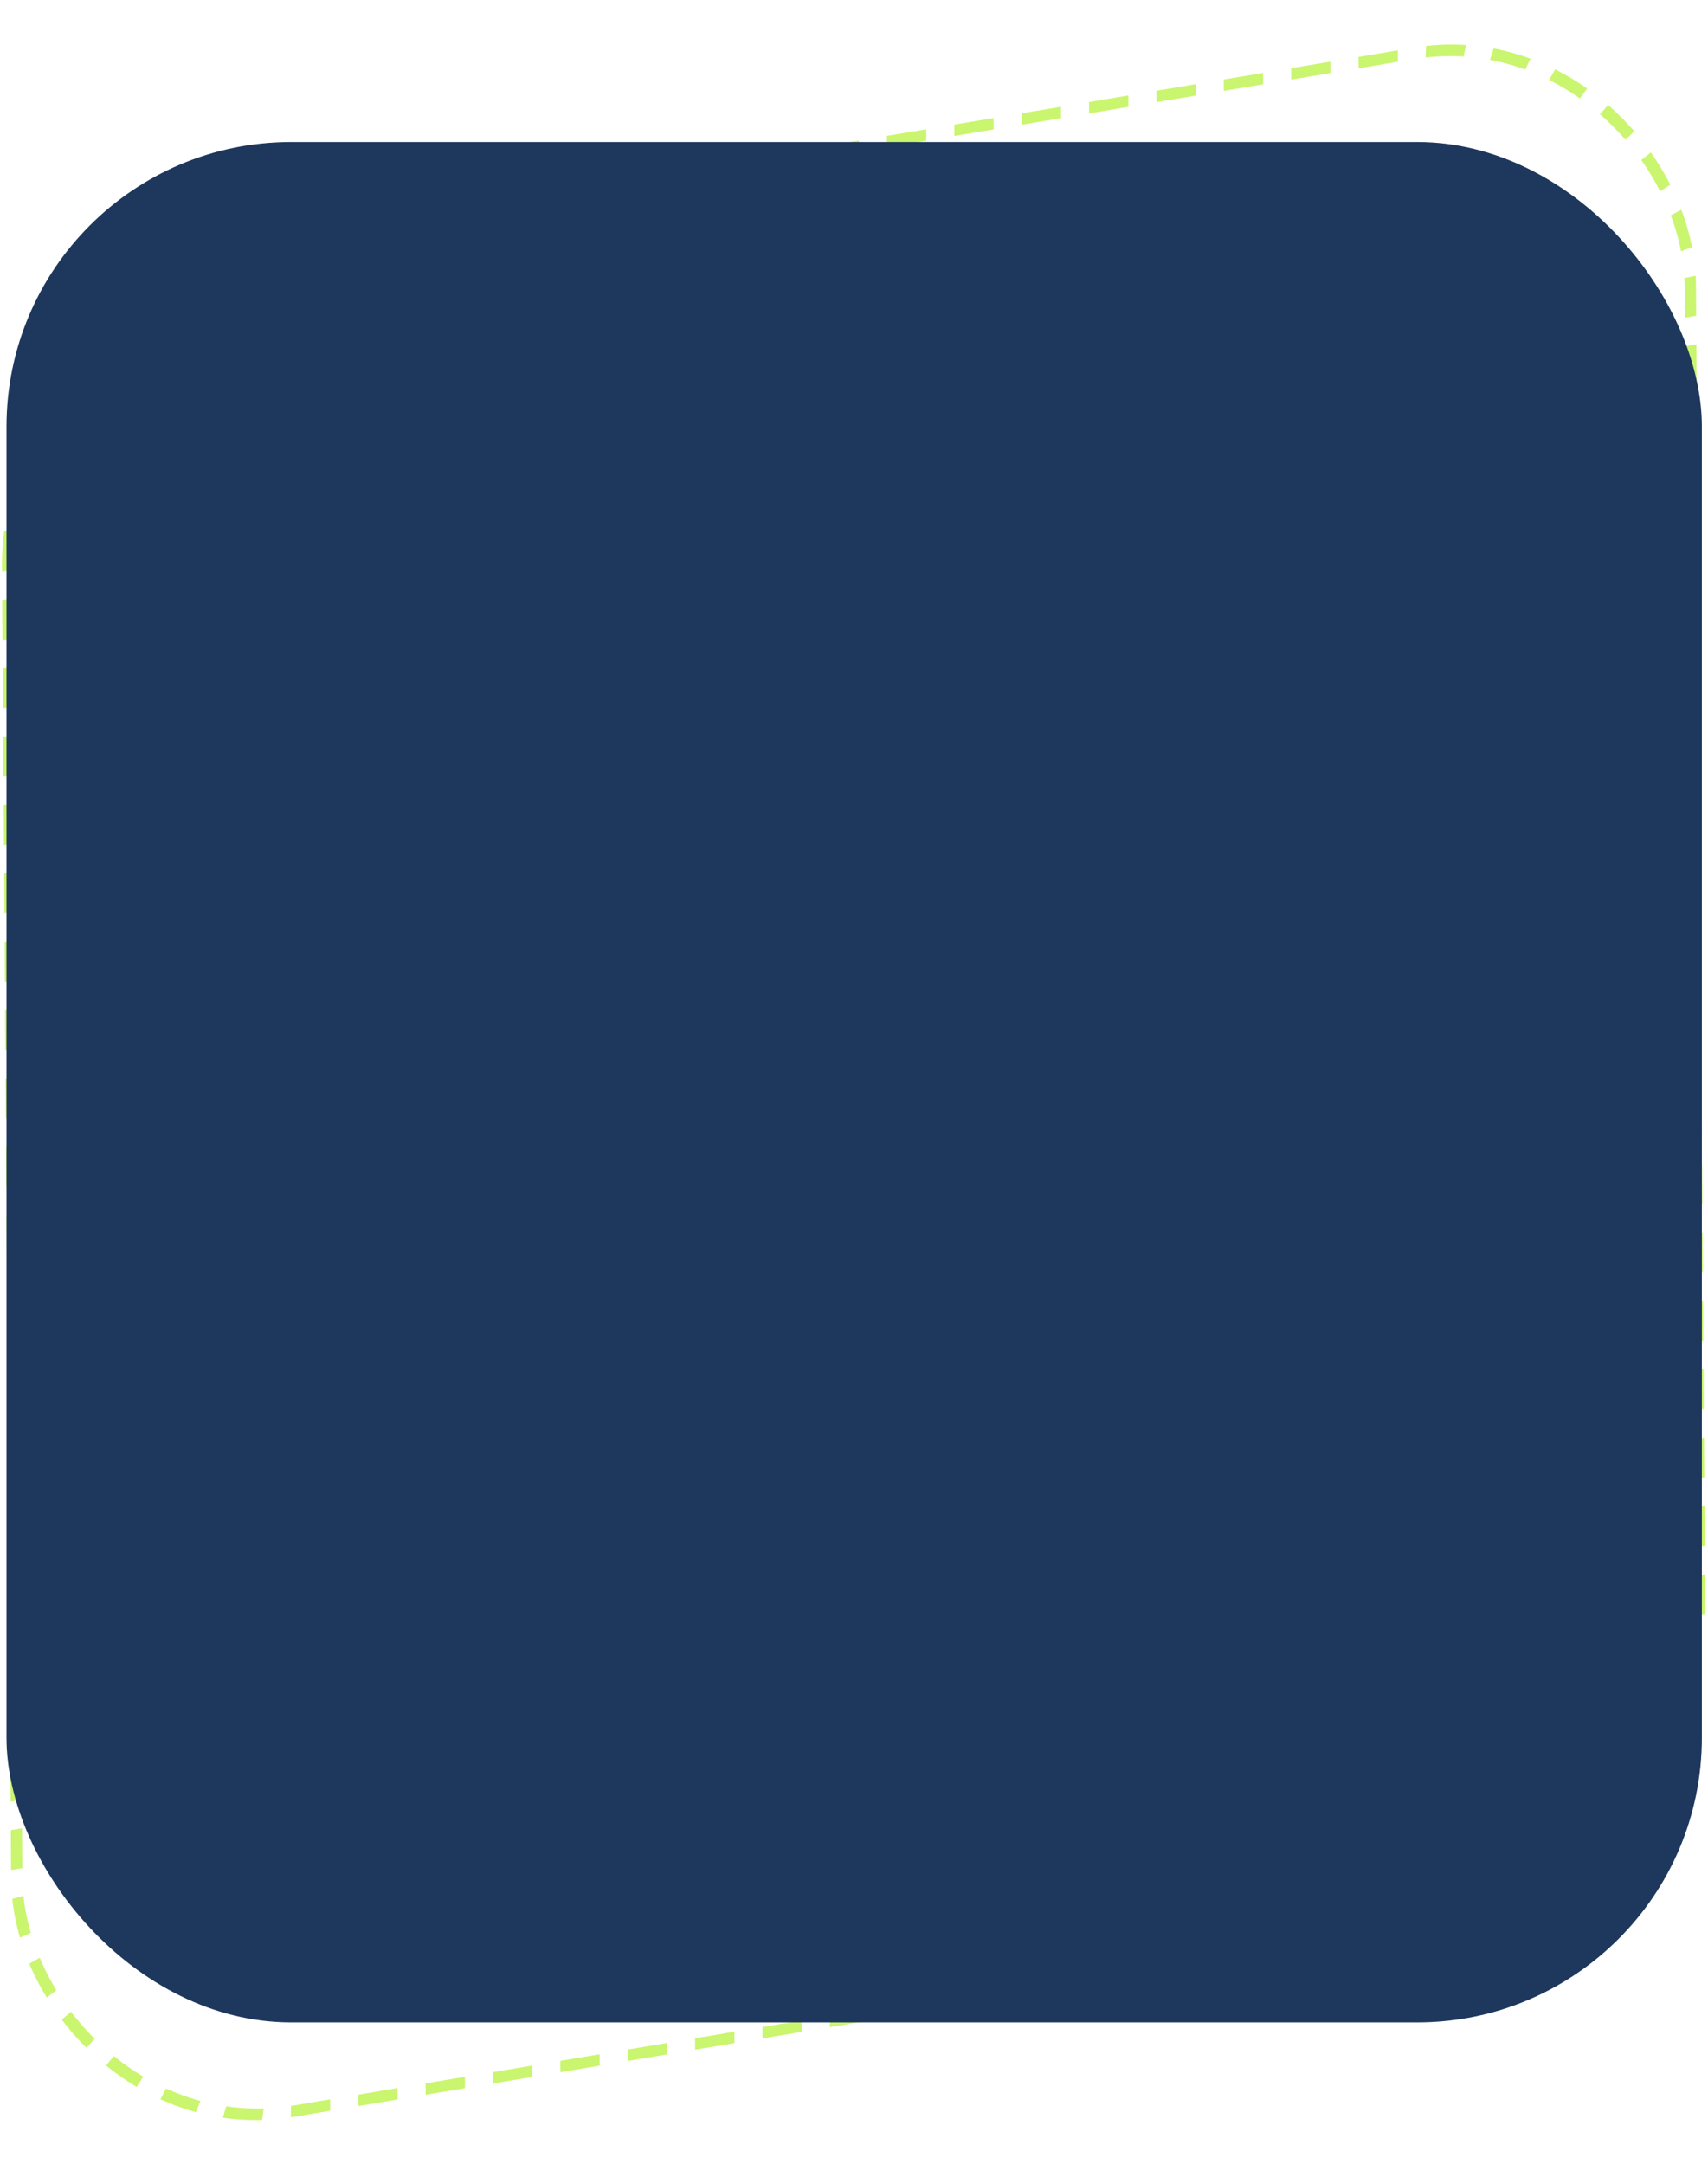 <?xml version="1.0" encoding="UTF-8"?> <svg xmlns="http://www.w3.org/2000/svg" width="300" height="380" viewBox="0 0 300 380" fill="none"> <rect x="0.993" y="0.835" width="299.76" height="328.08" rx="49" transform="matrix(0.986 -0.165 0.007 1 0.008 50.093)" stroke="#CAF56E" stroke-width="2" stroke-dasharray="7 5"></rect> <rect x="1.141" y="24.943" width="297.782" height="330.227" rx="50" fill="#1E375C"></rect> </svg> 